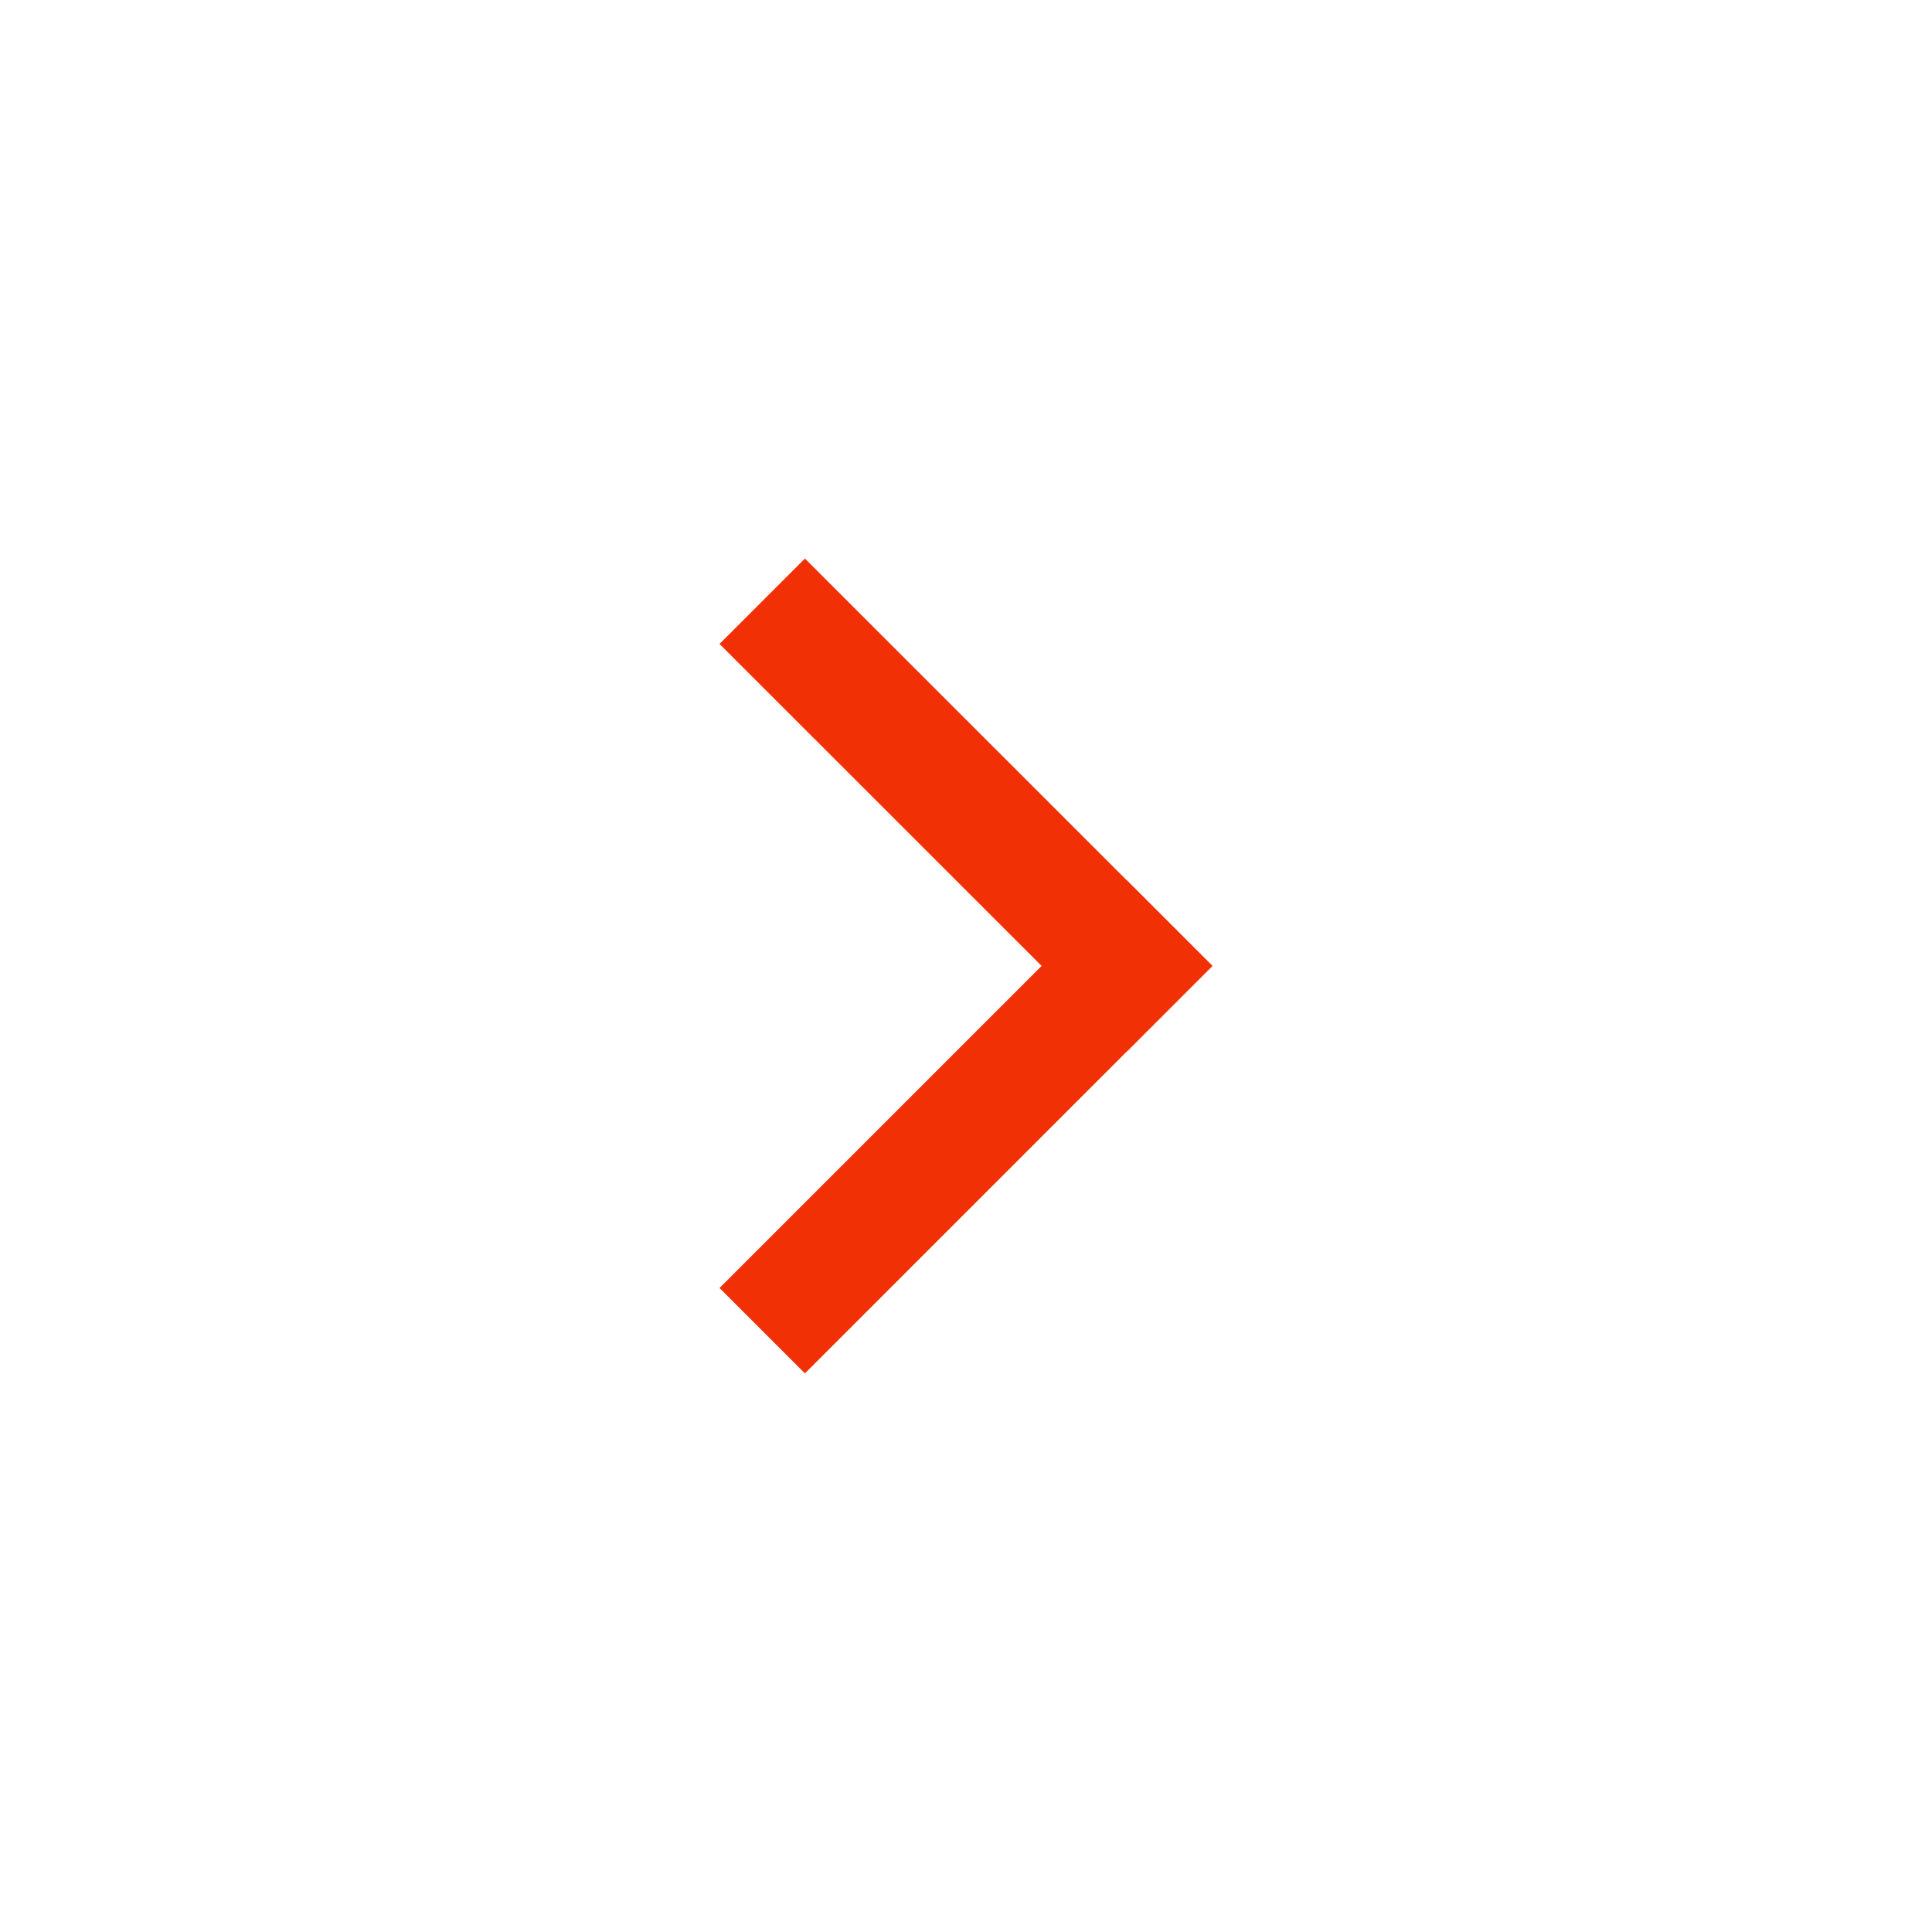 <svg width="24" height="24" viewBox="0 0 24 24" fill="none" xmlns="http://www.w3.org/2000/svg">
<g id="Icon Frame">
<g id="Group 1309">
<path id="Vector" d="M9.999 16L14 11.999" stroke="#F23005" stroke-width="1.5" stroke-linecap="square" stroke-linejoin="round"/>
<path id="Vector_2" d="M14 11.999L9.999 7.999" stroke="#F23005" stroke-width="1.5" stroke-linecap="square" stroke-linejoin="round"/>
</g>
</g>
</svg>
